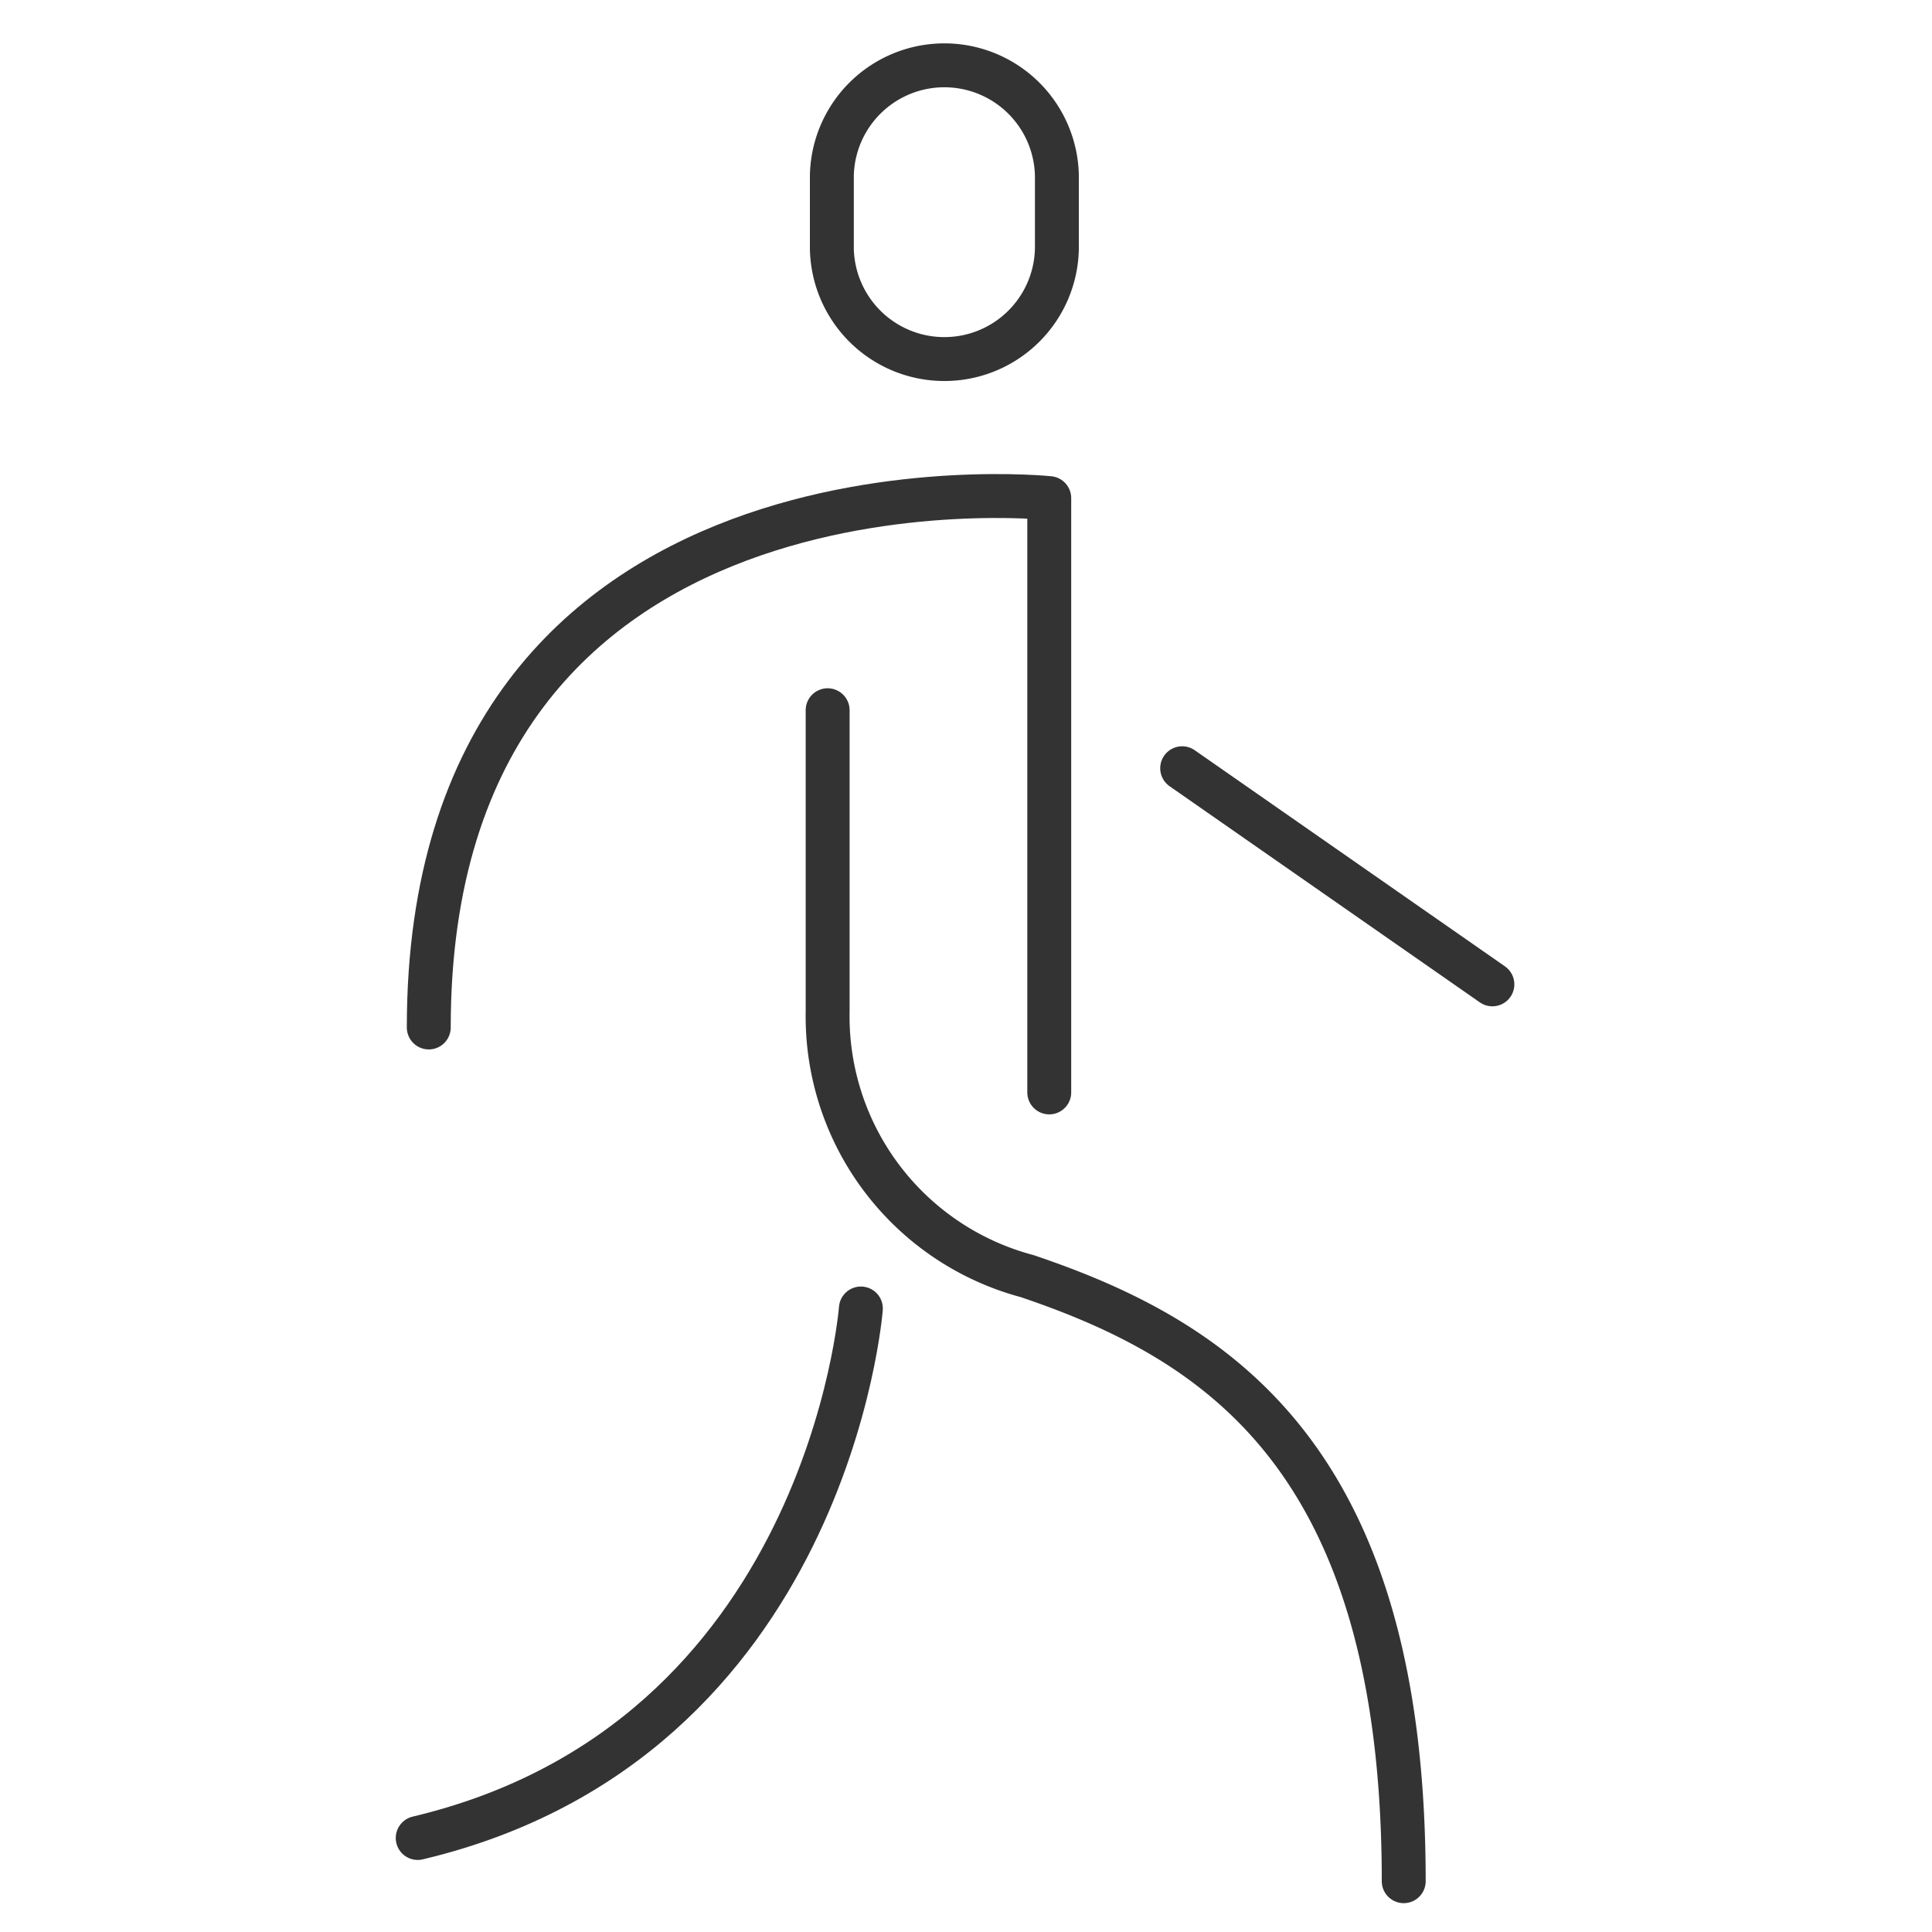 <svg xmlns="http://www.w3.org/2000/svg" xmlns:xlink="http://www.w3.org/1999/xlink" width="44" height="44" viewBox="0 0 44 44">
  <defs>
    <clipPath id="clip-path">
      <rect id="長方形_24" data-name="長方形 24" width="25.501" height="42.343" fill="none"/>
    </clipPath>
  </defs>
  <g id="icon" transform="translate(-76 -998)">
    <rect id="area" width="44" height="44" transform="translate(76 998)" fill="none"/>
    <g id="icon-2" data-name="icon" transform="translate(85 999)">
      <g id="グループ_42" data-name="グループ 42" clip-path="url(#clip-path)">
        <path id="パス_39" data-name="パス 39" d="M14.824,4.665a2.563,2.563,0,0,1-5.125,0V3a2.563,2.563,0,0,1,5.125,0Z" transform="translate(0.246 0)" fill="none" stroke="#333" stroke-linecap="round" stroke-linejoin="round" stroke-width="1"/>
        <path id="パス_40" data-name="パス 40" d="M14.877,23.879V10.344S.746,8.868.746,22.4" transform="translate(0.019 0)" fill="none" stroke="#333" stroke-linecap="round" stroke-linejoin="round" stroke-width="1"/>
        <line id="線_12" data-name="線 12" x2="7.065" y2="4.922" transform="translate(17.923 16.496)" fill="none" stroke="#333" stroke-linecap="round" stroke-linejoin="round" stroke-width="1"/>
        <path id="パス_41" data-name="パス 41" d="M9.605,15.175v6.872a6.121,6.121,0,0,0,4.541,6.015c4.378,1.476,8.579,4.184,8.579,13.781" transform="translate(0.244 0)" fill="none" stroke="#333" stroke-linecap="round" stroke-linejoin="round" stroke-width="1"/>
        <path id="パス_42" data-name="パス 42" d="M10.593,28.8S9.836,38.644.5,40.859" transform="translate(0.013 0)" fill="none" stroke="#333" stroke-linecap="round" stroke-linejoin="round" stroke-width="1"/>
      </g>
    </g>
  </g>
</svg>
